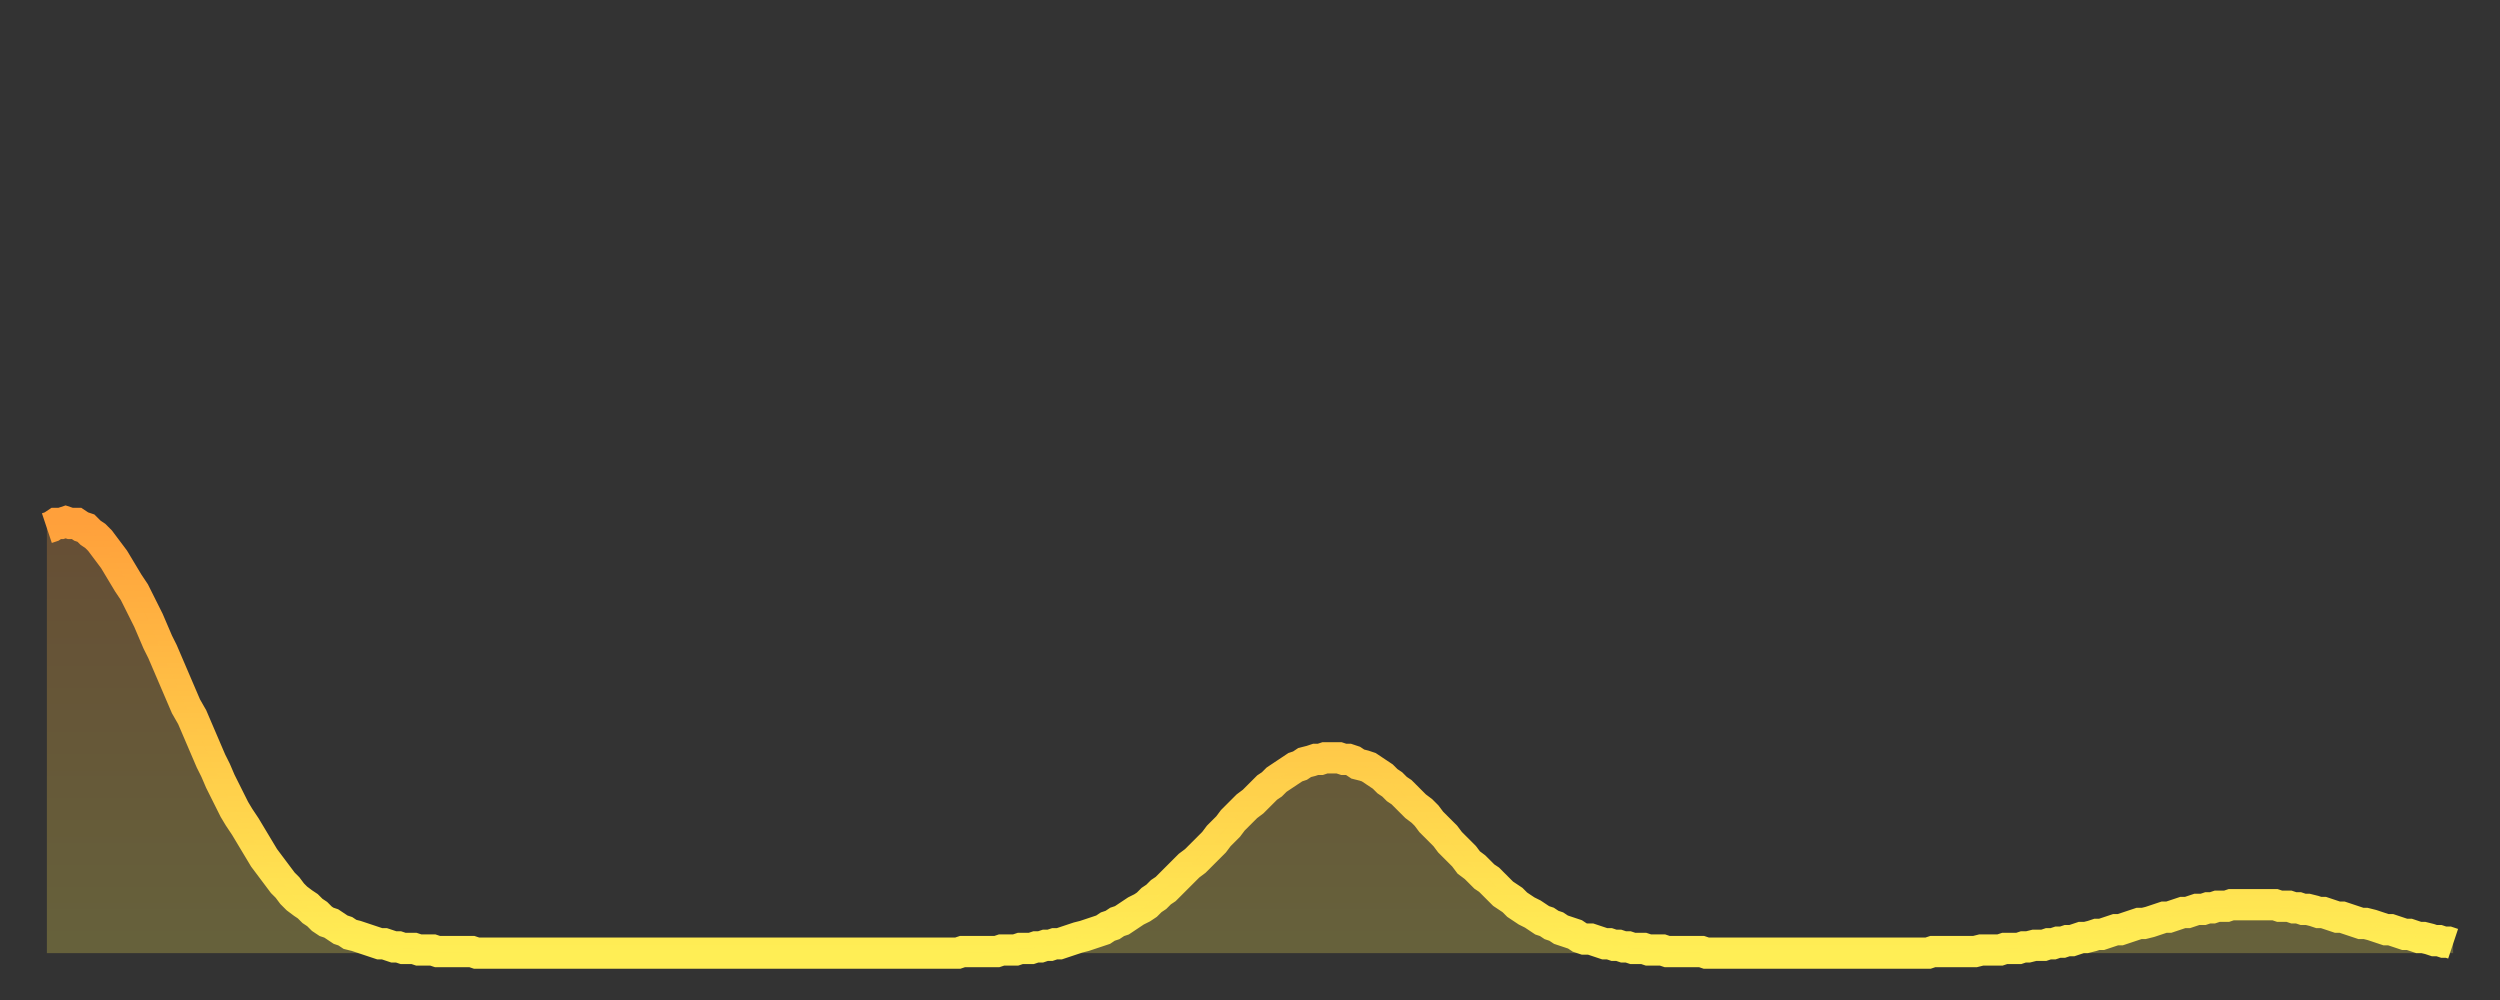 <?xml version="1.0" encoding="utf-8" ?>
<svg baseProfile="full" height="64" version="1.1" width="160" xmlns="http://www.w3.org/2000/svg" xmlns:ev="http://www.w3.org/2001/xml-events" xmlns:xlink="http://www.w3.org/1999/xlink"><rect width="100%" height="100%" fill="#333333" stroke="none"/><defs><linearGradient id="id1463654" x1="0" x2="0" y1="0" y2="1"><stop offset="0%" stop-color="#ffa03b" /><stop offset="50%" stop-color="#ffc748" /><stop offset="100%" stop-color="#ffee55" /></linearGradient></defs><g transform="translate(3,3)"><g><path d="M 0.0 30.8 0.3 30.7 0.6 30.5 0.9 30.5 1.2 30.4 1.5 30.5 1.9 30.5 2.2 30.7 2.5 30.8 2.8 31.1 3.1 31.3 3.4 31.6 3.7 32.0 4.0 32.4 4.3 32.8 4.6 33.3 4.9 33.8 5.2 34.3 5.6 34.9 5.9 35.5 6.2 36.1 6.5 36.7 6.8 37.4 7.1 38.1 7.4 38.7 7.7 39.4 8.0 40.1 8.3 40.8 8.6 41.5 8.9 42.2 9.3 42.9 9.6 43.6 9.9 44.3 10.2 45.0 10.5 45.7 10.8 46.3 11.1 47.0 11.4 47.6 11.7 48.2 12.0 48.8 12.3 49.3 12.7 49.9 13.0 50.4 13.3 50.9 13.6 51.4 13.9 51.9 14.2 52.3 14.5 52.7 14.8 53.1 15.1 53.5 15.4 53.8 15.7 54.2 16.0 54.5 16.4 54.8 16.7 55.0 17.0 55.3 17.3 55.5 17.6 55.8 17.9 56.0 18.2 56.1 18.5 56.3 18.8 56.5 19.1 56.6 19.4 56.8 19.8 56.9 20.1 57.0 20.4 57.1 20.7 57.2 21.0 57.3 21.3 57.4 21.6 57.4 21.9 57.5 22.2 57.6 22.5 57.6 22.8 57.7 23.1 57.7 23.5 57.7 23.8 57.8 24.1 57.8 24.4 57.8 24.7 57.8 25.0 57.9 25.3 57.9 25.6 57.9 25.9 57.9 26.2 57.9 26.5 57.9 26.8 57.9 27.2 57.9 27.5 58.0 27.8 58.0 28.1 58.0 28.4 58.0 28.7 58.0 29.0 58.0 29.3 58.0 29.6 58.0 29.9 58.0 30.2 58.0 30.6 58.0 30.9 58.0 31.2 58.0 31.5 58.0 31.8 58.0 32.1 58.0 32.4 58.0 32.7 58.0 33.0 58.0 33.3 58.0 33.6 58.0 33.9 58.0 34.3 58.0 34.6 58.0 34.9 58.0 35.2 58.0 35.5 58.0 35.8 58.0 36.1 58.0 36.4 58.0 36.7 58.0 37.0 58.0 37.3 58.0 37.7 58.0 38.0 58.0 38.3 58.0 38.6 58.0 38.9 58.0 39.2 58.0 39.5 58.0 39.8 58.0 40.1 58.0 40.4 58.0 40.7 58.0 41.0 58.0 41.4 58.0 41.7 58.0 42.0 58.0 42.3 58.0 42.6 58.0 42.9 58.0 43.2 58.0 43.5 58.0 43.8 58.0 44.1 58.0 44.4 58.0 44.7 58.0 45.1 58.0 45.4 58.0 45.7 58.0 46.0 58.0 46.3 58.0 46.6 58.0 46.9 58.0 47.2 58.0 47.5 58.0 47.8 58.0 48.1 58.0 48.5 58.0 48.8 58.0 49.1 58.0 49.4 58.0 49.7 58.0 50.0 58.0 50.3 58.0 50.6 58.0 50.9 58.0 51.2 58.0 51.5 58.0 51.8 58.0 52.2 58.0 52.5 58.0 52.8 58.0 53.1 58.0 53.4 58.0 53.7 58.0 54.0 58.0 54.3 58.0 54.6 58.0 54.9 58.0 55.2 58.0 55.6 58.0 55.9 58.0 56.2 58.0 56.5 58.0 56.8 58.0 57.1 58.0 57.4 58.0 57.7 58.0 58.0 58.0 58.3 58.0 58.6 57.9 58.9 57.9 59.3 57.9 59.6 57.9 59.9 57.9 60.2 57.9 60.5 57.9 60.8 57.9 61.1 57.8 61.4 57.8 61.7 57.8 62.0 57.8 62.3 57.7 62.6 57.7 63.0 57.7 63.3 57.6 63.6 57.6 63.9 57.5 64.2 57.5 64.5 57.4 64.8 57.4 65.1 57.3 65.4 57.2 65.7 57.1 66.0 57.0 66.4 56.9 66.7 56.8 67.0 56.7 67.3 56.6 67.6 56.5 67.9 56.3 68.2 56.2 68.5 56.0 68.8 55.9 69.1 55.7 69.4 55.5 69.7 55.3 70.1 55.1 70.4 54.9 70.7 54.6 71.0 54.4 71.3 54.1 71.6 53.9 71.9 53.6 72.2 53.3 72.5 53.0 72.8 52.7 73.1 52.4 73.5 52.1 73.8 51.8 74.1 51.5 74.4 51.2 74.7 50.9 75.0 50.5 75.3 50.2 75.6 49.9 75.9 49.5 76.2 49.2 76.5 48.9 76.8 48.6 77.2 48.3 77.5 48.0 77.8 47.7 78.1 47.4 78.4 47.2 78.7 46.9 79.0 46.7 79.3 46.5 79.6 46.3 79.9 46.1 80.2 46.0 80.5 45.8 80.9 45.7 81.2 45.6 81.5 45.6 81.8 45.5 82.1 45.5 82.4 45.5 82.7 45.5 83.0 45.6 83.3 45.6 83.6 45.7 83.9 45.9 84.3 46.0 84.6 46.1 84.9 46.3 85.2 46.5 85.5 46.7 85.8 47.0 86.1 47.2 86.4 47.5 86.7 47.7 87.0 48.0 87.3 48.3 87.6 48.6 88.0 48.9 88.3 49.2 88.6 49.6 88.9 49.9 89.2 50.2 89.5 50.5 89.8 50.9 90.1 51.2 90.4 51.5 90.7 51.8 91.0 52.2 91.4 52.5 91.7 52.8 92.0 53.1 92.3 53.3 92.6 53.6 92.9 53.9 93.2 54.2 93.5 54.4 93.8 54.6 94.1 54.9 94.4 55.1 94.7 55.3 95.1 55.5 95.4 55.7 95.7 55.9 96.0 56.0 96.3 56.2 96.6 56.3 96.9 56.5 97.2 56.6 97.5 56.7 97.8 56.8 98.1 57.0 98.4 57.1 98.8 57.1 99.1 57.2 99.4 57.3 99.7 57.4 100.0 57.4 100.3 57.5 100.6 57.5 100.9 57.6 101.2 57.6 101.5 57.7 101.8 57.7 102.2 57.7 102.5 57.8 102.8 57.8 103.1 57.8 103.4 57.8 103.7 57.9 104.0 57.9 104.3 57.9 104.6 57.9 104.9 57.9 105.2 57.9 105.5 57.9 105.9 57.9 106.2 58.0 106.5 58.0 106.8 58.0 107.1 58.0 107.4 58.0 107.7 58.0 108.0 58.0 108.3 58.0 108.6 58.0 108.9 58.0 109.3 58.0 109.6 58.0 109.9 58.0 110.2 58.0 110.5 58.0 110.8 58.0 111.1 58.0 111.4 58.0 111.7 58.0 112.0 58.0 112.3 58.0 112.6 58.0 113.0 58.0 113.3 58.0 113.6 58.0 113.9 58.0 114.2 58.0 114.5 58.0 114.8 58.0 115.1 58.0 115.4 58.0 115.7 58.0 116.0 58.0 116.3 58.0 116.7 58.0 117.0 58.0 117.3 58.0 117.6 58.0 117.9 58.0 118.2 58.0 118.5 58.0 118.8 58.0 119.1 58.0 119.4 58.0 119.7 58.0 120.1 58.0 120.4 58.0 120.7 57.9 121.0 57.9 121.3 57.9 121.6 57.9 121.9 57.9 122.2 57.9 122.5 57.9 122.8 57.9 123.1 57.9 123.4 57.9 123.8 57.8 124.1 57.8 124.4 57.8 124.7 57.8 125.0 57.8 125.3 57.7 125.6 57.7 125.9 57.7 126.2 57.7 126.5 57.6 126.8 57.6 127.2 57.5 127.5 57.5 127.8 57.5 128.1 57.4 128.4 57.4 128.7 57.3 129.0 57.3 129.3 57.2 129.6 57.2 129.9 57.1 130.2 57.0 130.5 57.0 130.9 56.9 131.2 56.8 131.5 56.8 131.8 56.7 132.1 56.6 132.4 56.5 132.7 56.5 133.0 56.4 133.3 56.3 133.6 56.2 133.9 56.1 134.2 56.1 134.6 56.0 134.9 55.9 135.2 55.8 135.5 55.7 135.8 55.7 136.1 55.6 136.4 55.5 136.7 55.4 137.0 55.4 137.3 55.3 137.6 55.2 138.0 55.2 138.3 55.1 138.6 55.1 138.9 55.0 139.2 55.0 139.5 55.0 139.8 54.9 140.1 54.9 140.4 54.9 140.7 54.9 141.0 54.9 141.3 54.9 141.7 54.9 142.0 54.9 142.3 54.9 142.6 54.9 142.9 55.0 143.2 55.0 143.5 55.0 143.8 55.1 144.1 55.1 144.4 55.2 144.7 55.2 145.1 55.3 145.4 55.4 145.7 55.4 146.0 55.5 146.3 55.6 146.6 55.7 146.9 55.7 147.2 55.8 147.5 55.9 147.8 56.0 148.1 56.1 148.4 56.1 148.8 56.2 149.1 56.3 149.4 56.4 149.7 56.5 150.0 56.5 150.3 56.6 150.6 56.7 150.9 56.8 151.2 56.8 151.5 56.9 151.8 57.0 152.1 57.0 152.5 57.1 152.8 57.2 153.1 57.2 153.4 57.3 153.7 57.3 154.0 57.4" fill="none" id="graph-curve" opacity="1" stroke="url(#id1463654)" stroke-width="2" /><path d="M 0 58 L 0.0 30.8 0.3 30.7 0.6 30.5 0.9 30.5 1.2 30.4 1.5 30.5 1.9 30.5 2.2 30.7 2.5 30.8 2.8 31.1 3.1 31.3 3.4 31.6 3.7 32.0 4.0 32.4 4.3 32.8 4.6 33.3 4.9 33.8 5.2 34.3 5.6 34.9 5.9 35.5 6.2 36.1 6.5 36.7 6.8 37.4 7.1 38.1 7.4 38.7 7.7 39.4 8.0 40.1 8.3 40.8 8.6 41.5 8.9 42.2 9.3 42.9 9.6 43.6 9.9 44.3 10.2 45.0 10.5 45.7 10.8 46.3 11.1 47.0 11.4 47.6 11.7 48.2 12.0 48.8 12.3 49.3 12.7 49.9 13.0 50.4 13.3 50.9 13.6 51.4 13.9 51.9 14.2 52.3 14.5 52.7 14.8 53.1 15.1 53.5 15.4 53.8 15.7 54.2 16.0 54.5 16.4 54.8 16.7 55.0 17.0 55.3 17.3 55.5 17.6 55.8 17.9 56.0 18.2 56.1 18.5 56.3 18.8 56.5 19.1 56.6 19.4 56.8 19.8 56.9 20.1 57.0 20.4 57.1 20.7 57.2 21.0 57.3 21.3 57.4 21.6 57.4 21.9 57.5 22.2 57.6 22.5 57.6 22.8 57.7 23.1 57.7 23.5 57.7 23.8 57.8 24.1 57.8 24.4 57.8 24.7 57.8 25.0 57.9 25.3 57.9 25.6 57.9 25.9 57.9 26.2 57.9 26.5 57.9 26.8 57.9 27.2 57.9 27.5 58.0 27.8 58.0 28.1 58.0 28.4 58.0 28.7 58.0 29.0 58.0 29.3 58.0 29.6 58.0 29.9 58.0 30.2 58.0 30.6 58.0 30.9 58.0 31.2 58.0 31.5 58.0 31.8 58.0 32.1 58.0 32.4 58.0 32.7 58.0 33.0 58.0 33.3 58.0 33.6 58.0 33.9 58.0 34.3 58.0 34.6 58.0 34.9 58.0 35.2 58.0 35.5 58.0 35.8 58.0 36.1 58.0 36.4 58.0 36.7 58.0 37.0 58.0 37.3 58.0 37.7 58.0 38.0 58.0 38.3 58.0 38.6 58.0 38.9 58.0 39.2 58.0 39.5 58.0 39.8 58.0 40.1 58.0 40.4 58.0 40.7 58.0 41.0 58.0 41.4 58.0 41.7 58.0 42.0 58.0 42.3 58.0 42.6 58.0 42.9 58.0 43.2 58.0 43.5 58.0 43.8 58.0 44.1 58.0 44.4 58.0 44.7 58.0 45.1 58.0 45.4 58.0 45.7 58.0 46.0 58.0 46.3 58.0 46.6 58.0 46.9 58.0 47.2 58.0 47.5 58.0 47.8 58.0 48.1 58.0 48.5 58.0 48.8 58.0 49.1 58.0 49.4 58.0 49.7 58.0 50.0 58.0 50.3 58.0 50.6 58.0 50.9 58.0 51.2 58.0 51.5 58.0 51.8 58.0 52.2 58.0 52.5 58.0 52.8 58.0 53.1 58.0 53.4 58.0 53.7 58.0 54.0 58.0 54.3 58.0 54.6 58.0 54.9 58.0 55.2 58.0 55.6 58.0 55.9 58.0 56.2 58.0 56.5 58.0 56.8 58.0 57.1 58.0 57.4 58.0 57.7 58.0 58.0 58.0 58.3 58.0 58.6 57.9 58.9 57.9 59.3 57.9 59.6 57.9 59.9 57.9 60.2 57.9 60.5 57.9 60.8 57.9 61.1 57.8 61.4 57.8 61.7 57.8 62.0 57.8 62.3 57.7 62.6 57.7 63.0 57.7 63.3 57.6 63.6 57.6 63.9 57.5 64.2 57.5 64.5 57.4 64.8 57.4 65.1 57.3 65.4 57.2 65.7 57.1 66.0 57.0 66.4 56.9 66.7 56.8 67.0 56.7 67.3 56.6 67.6 56.5 67.9 56.3 68.2 56.2 68.5 56.0 68.8 55.9 69.1 55.7 69.4 55.5 69.7 55.3 70.1 55.1 70.4 54.9 70.7 54.6 71.0 54.4 71.3 54.1 71.6 53.9 71.9 53.6 72.2 53.3 72.5 53.0 72.8 52.7 73.1 52.4 73.5 52.1 73.8 51.8 74.1 51.5 74.4 51.2 74.7 50.9 75.0 50.5 75.3 50.2 75.6 49.9 75.9 49.5 76.2 49.2 76.5 48.9 76.8 48.6 77.2 48.3 77.5 48.0 77.8 47.7 78.1 47.4 78.4 47.2 78.7 46.9 79.0 46.7 79.3 46.5 79.6 46.3 79.9 46.1 80.2 46.0 80.5 45.8 80.9 45.7 81.2 45.6 81.5 45.6 81.8 45.5 82.1 45.5 82.4 45.5 82.7 45.5 83.0 45.6 83.3 45.6 83.6 45.7 83.9 45.9 84.3 46.0 84.6 46.1 84.9 46.3 85.2 46.5 85.5 46.7 85.8 47.0 86.1 47.2 86.4 47.5 86.7 47.7 87.0 48.0 87.3 48.3 87.6 48.6 88.0 48.9 88.3 49.2 88.6 49.6 88.9 49.9 89.2 50.2 89.5 50.5 89.8 50.9 90.1 51.2 90.4 51.5 90.7 51.8 91.0 52.2 91.4 52.5 91.7 52.8 92.0 53.1 92.3 53.3 92.6 53.6 92.9 53.9 93.2 54.2 93.5 54.4 93.8 54.6 94.1 54.9 94.4 55.1 94.7 55.3 95.1 55.5 95.4 55.7 95.7 55.9 96.0 56.0 96.3 56.2 96.6 56.3 96.9 56.5 97.2 56.6 97.5 56.7 97.8 56.8 98.1 57.0 98.4 57.1 98.8 57.1 99.1 57.2 99.4 57.3 99.7 57.4 100.0 57.4 100.3 57.5 100.6 57.5 100.9 57.6 101.2 57.6 101.5 57.7 101.8 57.7 102.2 57.7 102.5 57.8 102.8 57.8 103.1 57.8 103.4 57.8 103.7 57.9 104.0 57.9 104.3 57.9 104.6 57.9 104.9 57.9 105.2 57.9 105.5 57.9 105.9 57.9 106.2 58.0 106.5 58.0 106.8 58.0 107.1 58.0 107.4 58.0 107.7 58.0 108.0 58.0 108.3 58.0 108.6 58.0 108.9 58.0 109.3 58.0 109.6 58.0 109.9 58.0 110.2 58.0 110.5 58.0 110.8 58.0 111.1 58.0 111.4 58.0 111.7 58.0 112.0 58.0 112.3 58.0 112.6 58.0 113.0 58.0 113.3 58.0 113.6 58.0 113.9 58.0 114.2 58.0 114.5 58.0 114.8 58.0 115.1 58.0 115.4 58.0 115.7 58.0 116.0 58.0 116.3 58.0 116.7 58.0 117.0 58.0 117.3 58.0 117.6 58.0 117.9 58.0 118.2 58.0 118.5 58.0 118.8 58.0 119.1 58.0 119.4 58.0 119.7 58.0 120.1 58.0 120.4 58.0 120.7 57.9 121.0 57.9 121.3 57.9 121.6 57.9 121.9 57.9 122.2 57.9 122.5 57.9 122.8 57.9 123.1 57.9 123.4 57.9 123.8 57.8 124.1 57.8 124.4 57.8 124.7 57.8 125.0 57.8 125.3 57.7 125.6 57.7 125.9 57.7 126.2 57.7 126.5 57.6 126.8 57.6 127.2 57.5 127.5 57.5 127.8 57.5 128.1 57.4 128.4 57.4 128.7 57.3 129.0 57.3 129.3 57.2 129.6 57.2 129.9 57.1 130.2 57.0 130.5 57.0 130.9 56.9 131.2 56.8 131.5 56.8 131.8 56.7 132.1 56.6 132.4 56.5 132.7 56.5 133.0 56.4 133.3 56.3 133.6 56.2 133.9 56.1 134.2 56.1 134.6 56.0 134.9 55.9 135.2 55.8 135.5 55.7 135.8 55.7 136.1 55.6 136.4 55.5 136.7 55.4 137.0 55.4 137.3 55.3 137.6 55.2 138.0 55.2 138.3 55.1 138.6 55.1 138.9 55.0 139.2 55.0 139.5 55.0 139.8 54.9 140.1 54.9 140.4 54.9 140.7 54.9 141.0 54.9 141.3 54.9 141.7 54.9 142.0 54.9 142.3 54.9 142.6 54.9 142.9 55.0 143.2 55.0 143.5 55.0 143.8 55.1 144.1 55.1 144.4 55.2 144.7 55.2 145.1 55.3 145.4 55.4 145.7 55.4 146.0 55.5 146.3 55.6 146.6 55.7 146.9 55.7 147.2 55.8 147.5 55.9 147.8 56.0 148.1 56.1 148.4 56.1 148.8 56.2 149.1 56.3 149.4 56.4 149.7 56.5 150.0 56.5 150.3 56.6 150.6 56.7 150.9 56.8 151.2 56.8 151.5 56.9 151.8 57.0 152.1 57.0 152.5 57.1 152.8 57.2 153.1 57.2 153.4 57.3 153.7 57.3 154.0 57.4 154 58" fill="url(#id1463654)" fill-opacity=".25" id="graph-shadow" /></g></g></svg>